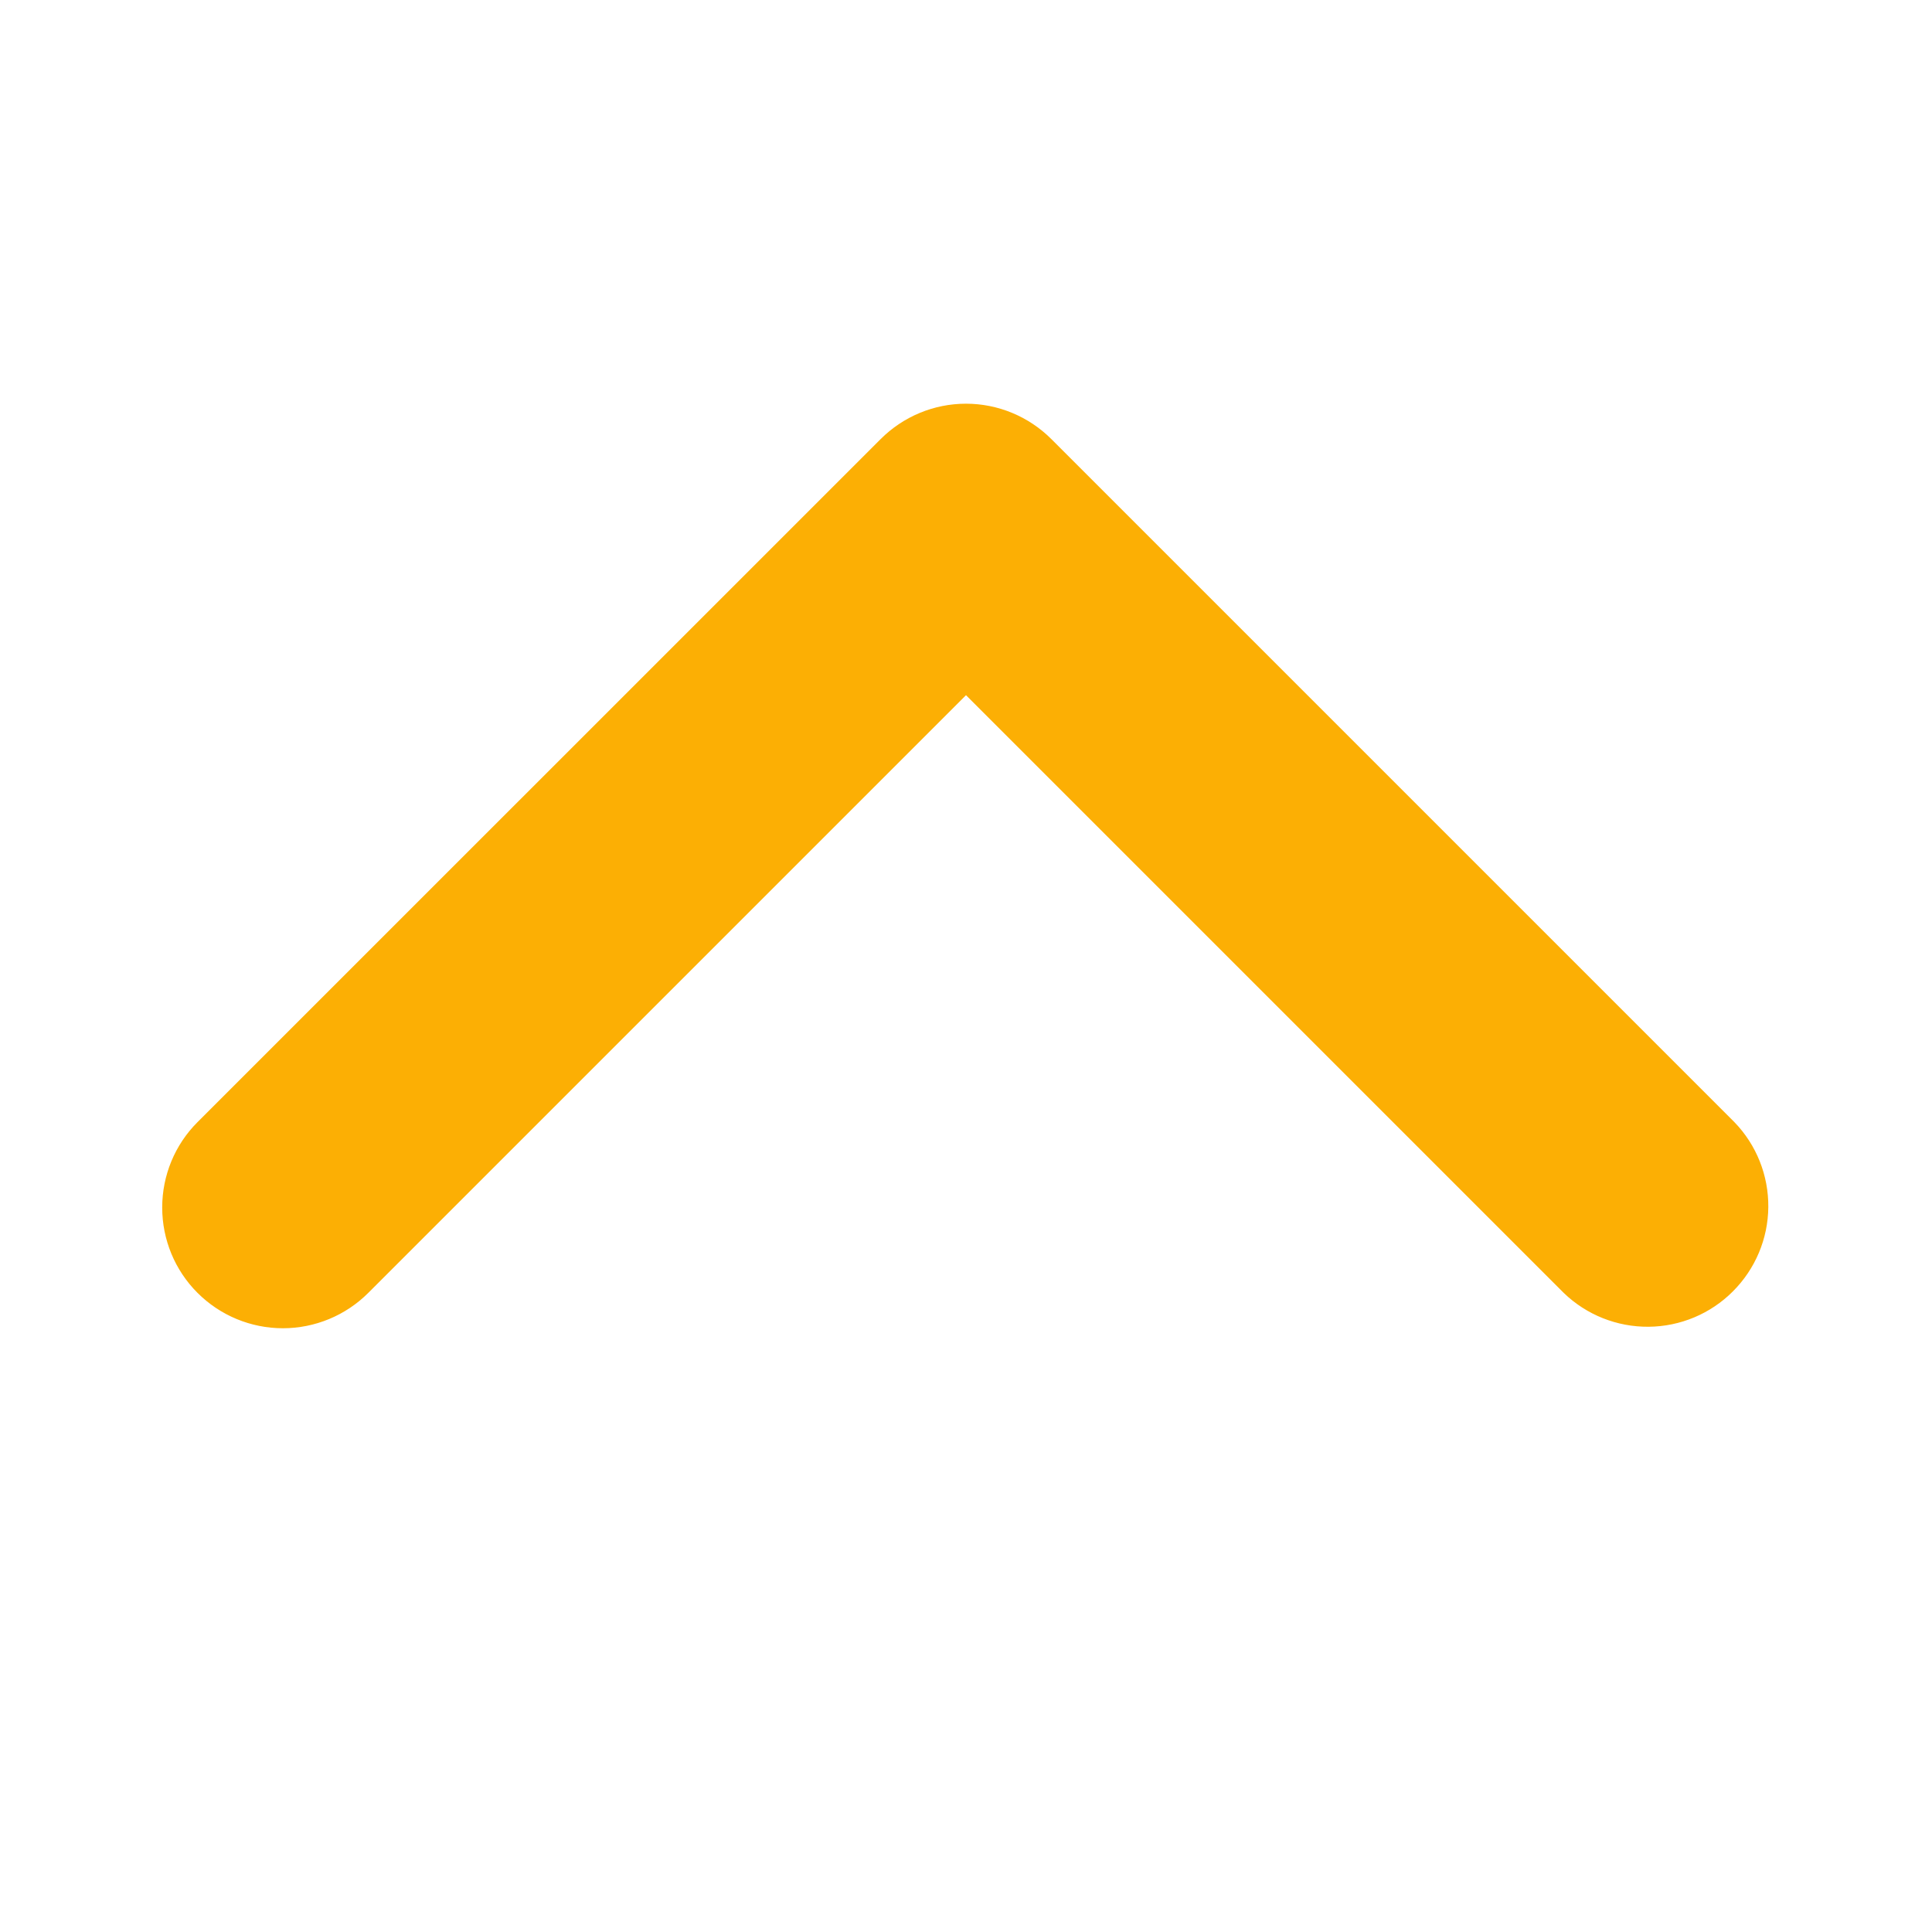 <?xml version="1.0" encoding="UTF-8"?> <svg xmlns="http://www.w3.org/2000/svg" width="22" height="22" viewBox="0 0 22 22" fill="none"><path d="M2.249 14.722C2.507 14.98 2.857 15.125 3.221 15.125C3.586 15.125 3.936 14.98 4.194 14.722L11 7.916L17.806 14.722C18.065 14.973 18.413 15.111 18.773 15.108C19.134 15.105 19.479 14.96 19.733 14.705C19.988 14.45 20.133 14.106 20.136 13.745C20.139 13.384 20.001 13.037 19.75 12.778L11.972 5C11.714 4.742 11.364 4.597 11 4.597C10.635 4.597 10.286 4.742 10.028 5L2.249 12.778C1.991 13.036 1.847 13.385 1.847 13.75C1.847 14.115 1.991 14.464 2.249 14.722Z" fill="#FCAF04"></path></svg> 